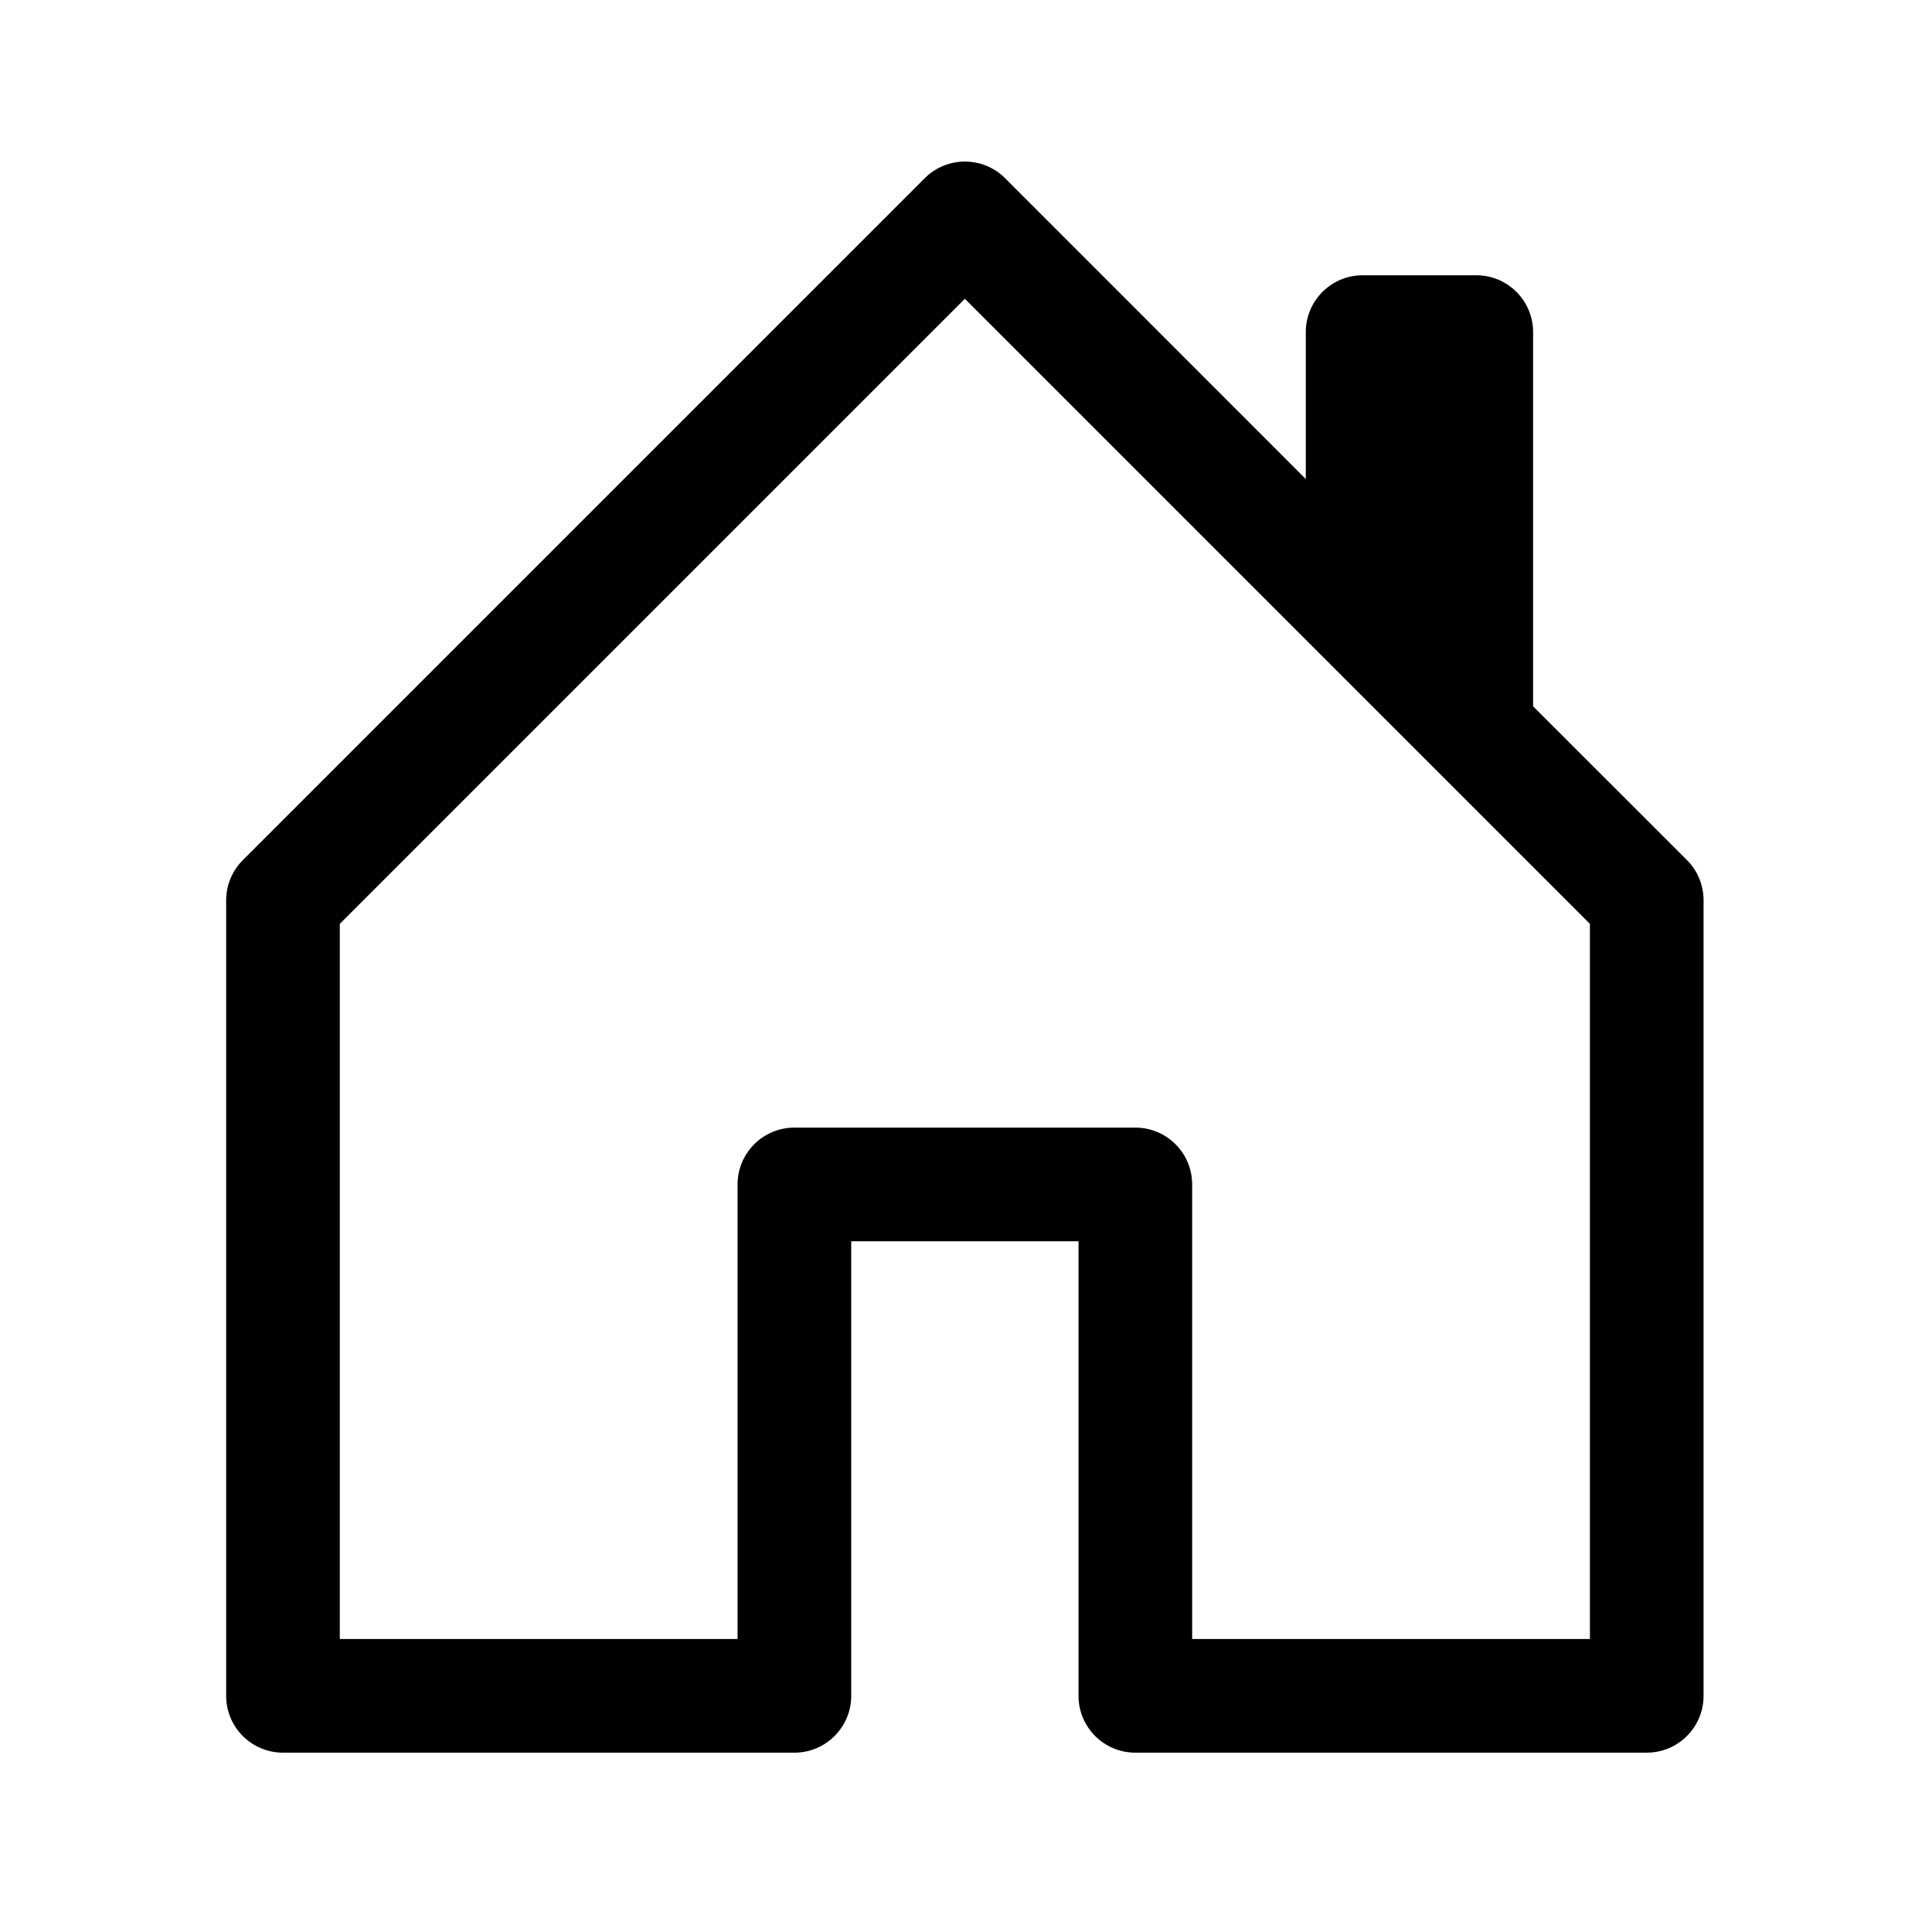 <svg width="17" height="17" viewBox="0 0 17 17" fill="none" xmlns="http://www.w3.org/2000/svg">
<path d="M8.844 1.568C8.649 1.373 8.332 1.373 8.137 1.568L2.137 7.568C2.043 7.662 1.99 7.789 1.99 7.922V14.922C1.99 15.198 2.214 15.422 2.49 15.422H6.99C7.266 15.422 7.49 15.198 7.49 14.922V10.922H9.49V14.922C9.49 15.198 9.714 15.422 9.99 15.422H14.49C14.766 15.422 14.99 15.198 14.99 14.922V7.922C14.99 7.789 14.938 7.662 14.844 7.568L13.49 6.215V2.922C13.49 2.646 13.266 2.422 12.99 2.422H11.99C11.714 2.422 11.49 2.646 11.49 2.922V4.215L8.844 1.568ZM2.99 14.422V8.129L8.49 2.629L13.99 8.129V14.422H10.49V10.422C10.49 10.146 10.266 9.922 9.99 9.922H6.99C6.714 9.922 6.49 10.146 6.49 10.422V14.422H2.99Z" fill="black"/>
</svg>
